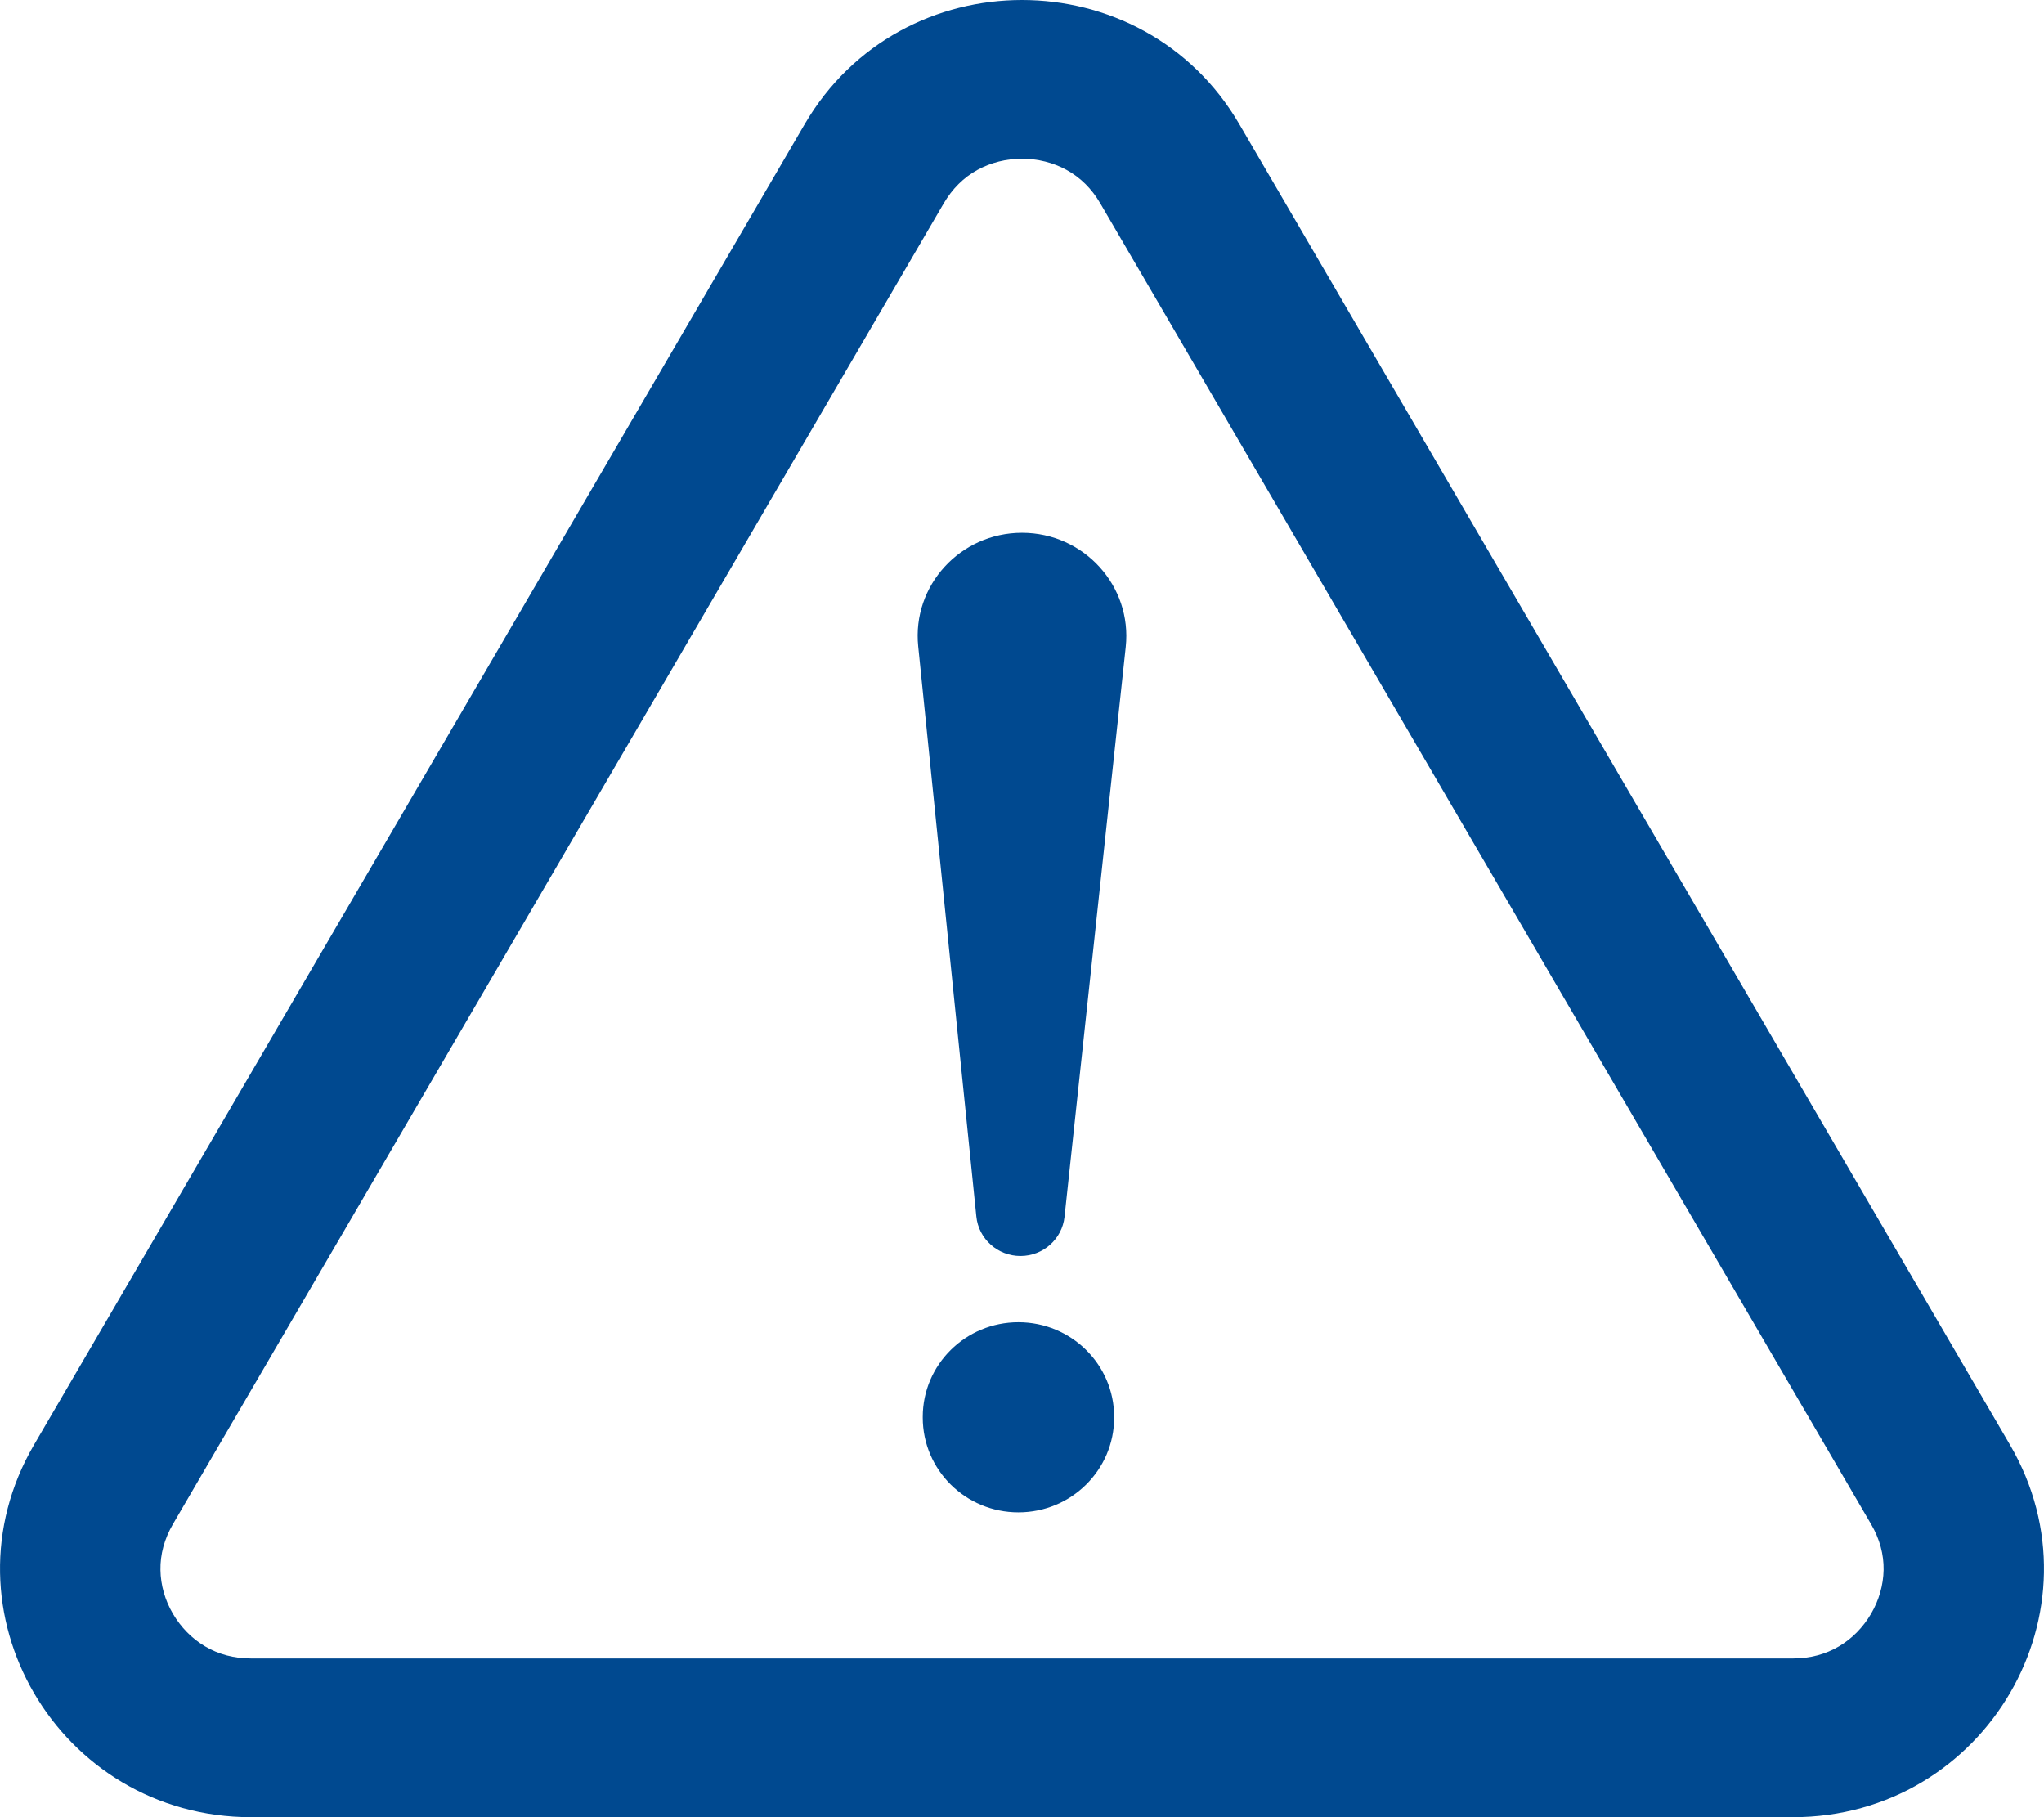 <svg width="36" height="32" viewBox="0 0 36 32" fill="none" xmlns="http://www.w3.org/2000/svg">
<g clip-path="url(#clip0_7_6165)">
<path d="M18 2.795C18.278 2.795 18.549 2.863 18.783 2.991C19.029 3.125 19.23 3.325 19.38 3.583L32.955 26.841C33.106 27.099 33.18 27.371 33.175 27.648C33.17 27.913 33.094 28.179 32.955 28.417C32.816 28.655 32.621 28.854 32.392 28.99C32.151 29.133 31.876 29.205 31.575 29.205H4.426C4.124 29.205 3.849 29.133 3.609 28.99C3.379 28.854 3.185 28.655 3.045 28.417C2.906 28.179 2.83 27.913 2.826 27.648C2.821 27.371 2.895 27.099 3.045 26.841L16.62 3.583C16.771 3.325 16.972 3.125 17.217 2.991C17.451 2.863 17.722 2.795 18 2.795ZM18 0C16.512 0 15.024 0.728 14.173 2.186L0.599 25.443C-1.102 28.357 1.024 32 4.425 32H31.575C34.976 32 37.102 28.357 35.401 25.443L21.827 2.186C20.977 0.728 19.488 0 18 0Z" fill="#004990"/>
<path d="M19.827 11.392L18.749 21.427C18.707 21.82 18.372 22.118 17.973 22.118C17.572 22.118 17.236 21.817 17.196 21.423L16.172 11.382C16.062 10.312 16.912 9.382 18 9.382C19.091 9.382 19.942 10.318 19.827 11.392Z" fill="#004990"/>
<path d="M19.623 24.951V24.964C19.623 25.885 18.868 26.632 17.937 26.632C17.006 26.632 16.252 25.885 16.252 24.964V24.951C16.252 24.03 17.006 23.284 17.937 23.284C18.868 23.284 19.623 24.03 19.623 24.951Z" fill="#004990"/>
</g>
<defs>
<clipPath id="clip0_7_6165">
<rect width="36" height="32" fill="white"/>
</clipPath>
</defs>
</svg>
